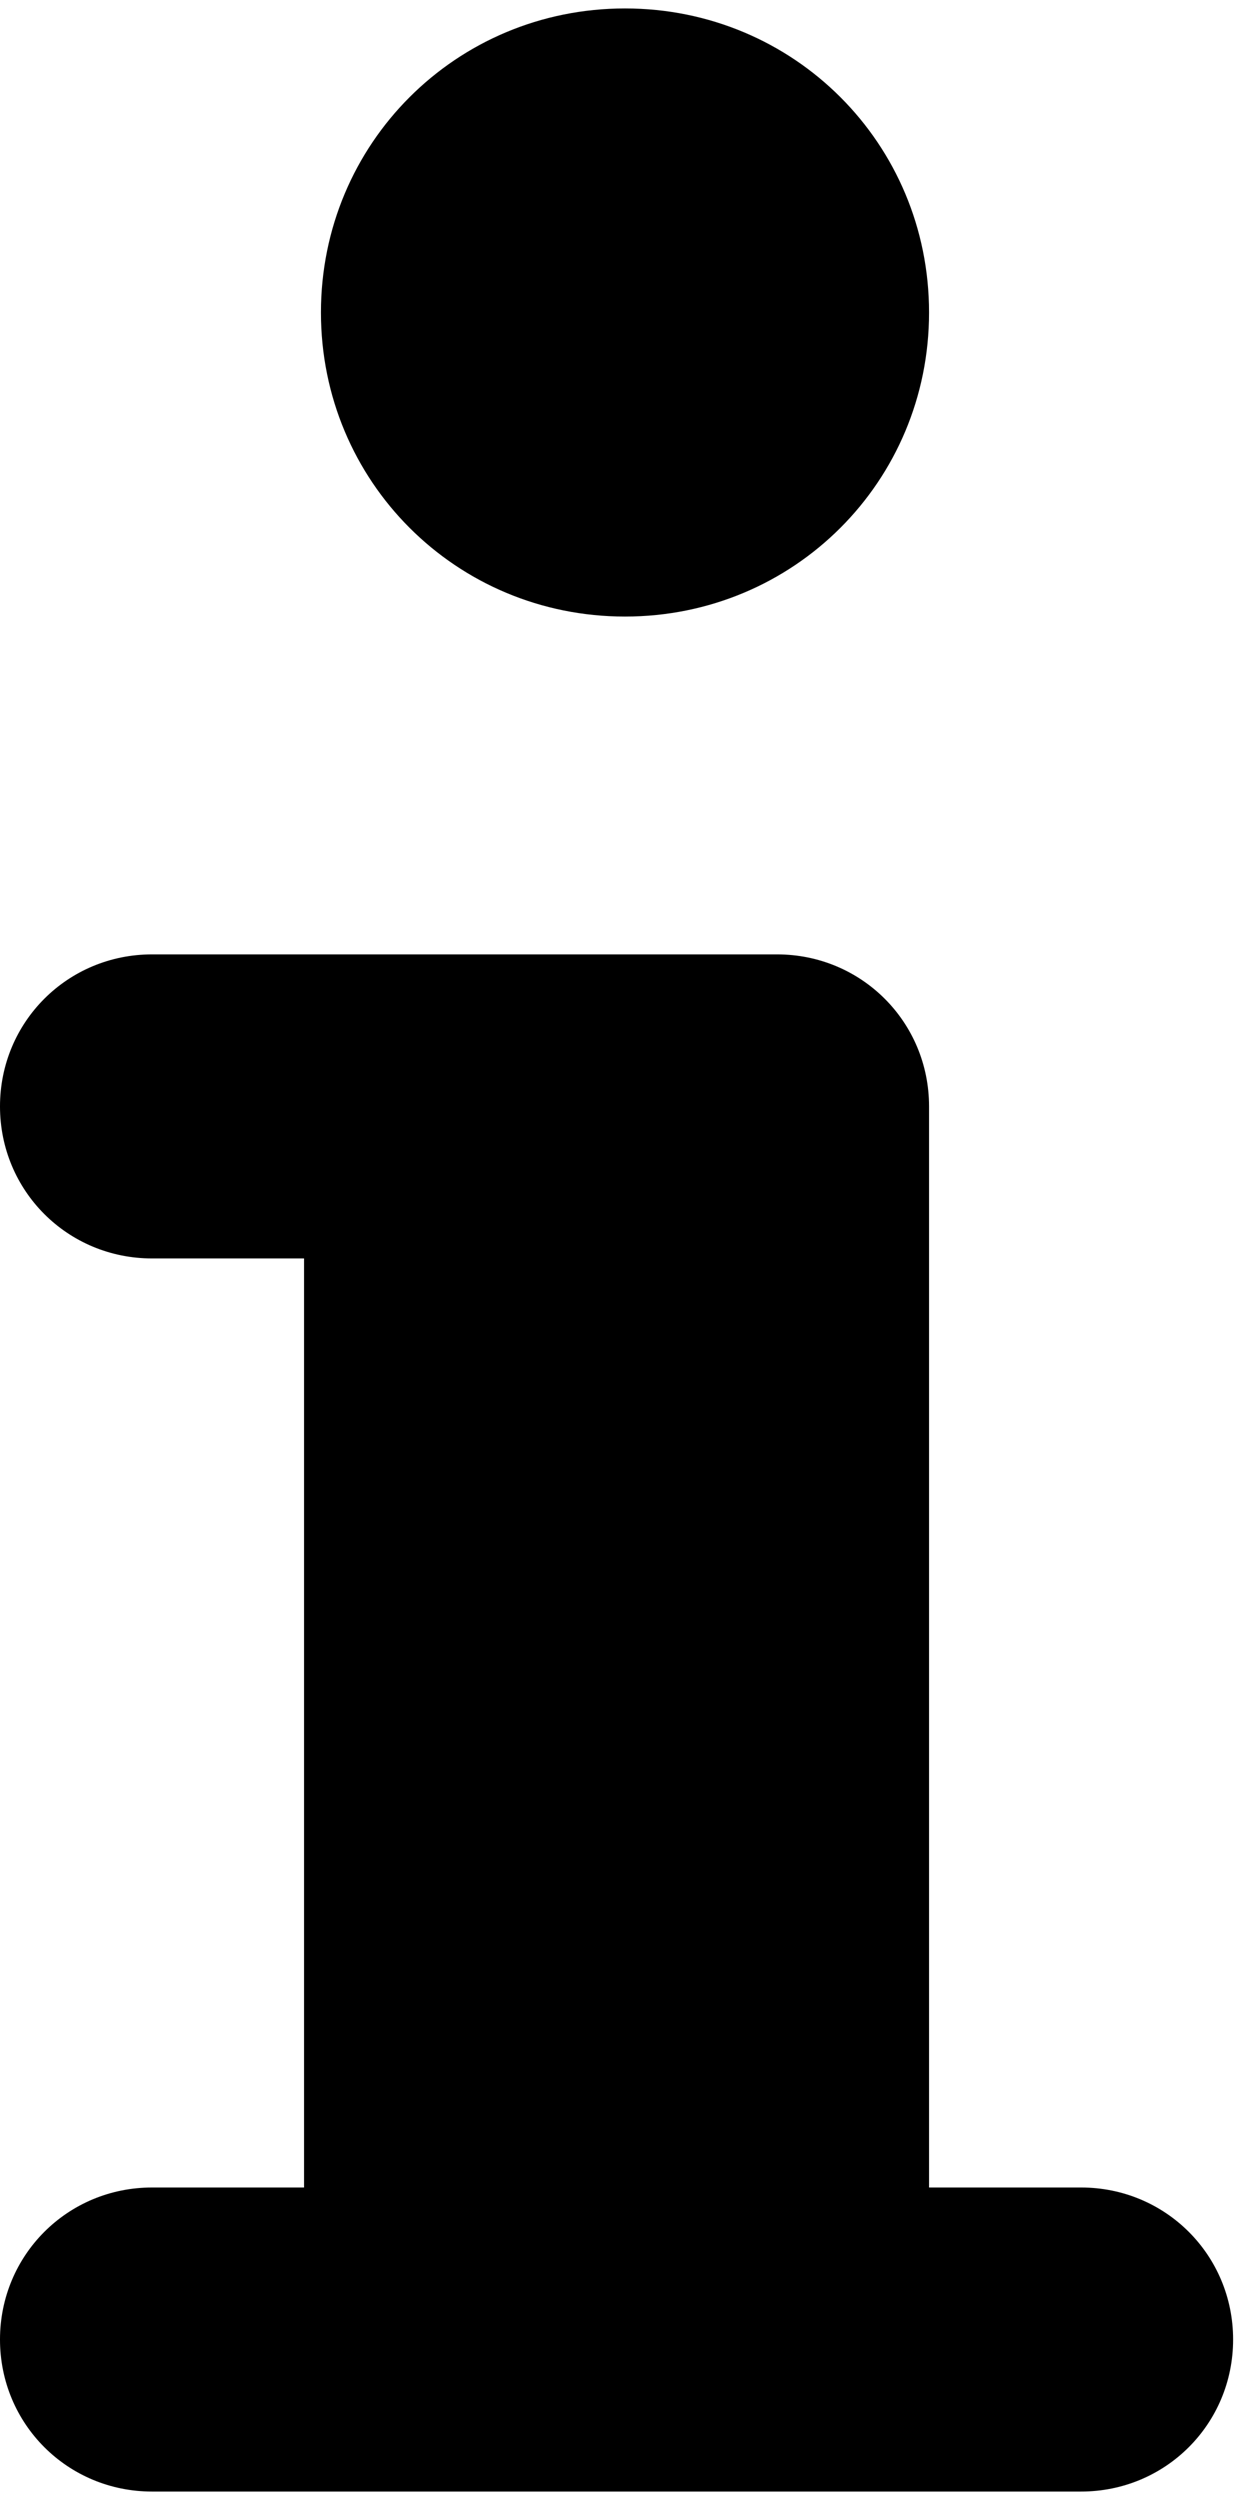 <?xml version="1.0" encoding="UTF-8"?>
<svg width="5.675mm" height="11.35mm" version="1.1" viewBox="0 0 74 147" xmlns="http://www.w3.org/2000/svg">
  <path class="fill" d="m37 0c10 0 18 8 18 18s-8 18-18 18-18-8-18-18 8-18 18-18z"/>
  <path class="fill" d="m64 147h-55c-5 0-9-4-9-9s4-9 9-9h9v-55h-9c-5 0-9-4-9-9s4-9 9-9h37c5 0 9 4 9 9v64h9c5 0 9 4 9 9s-4 9-9 9z"/>
</svg>